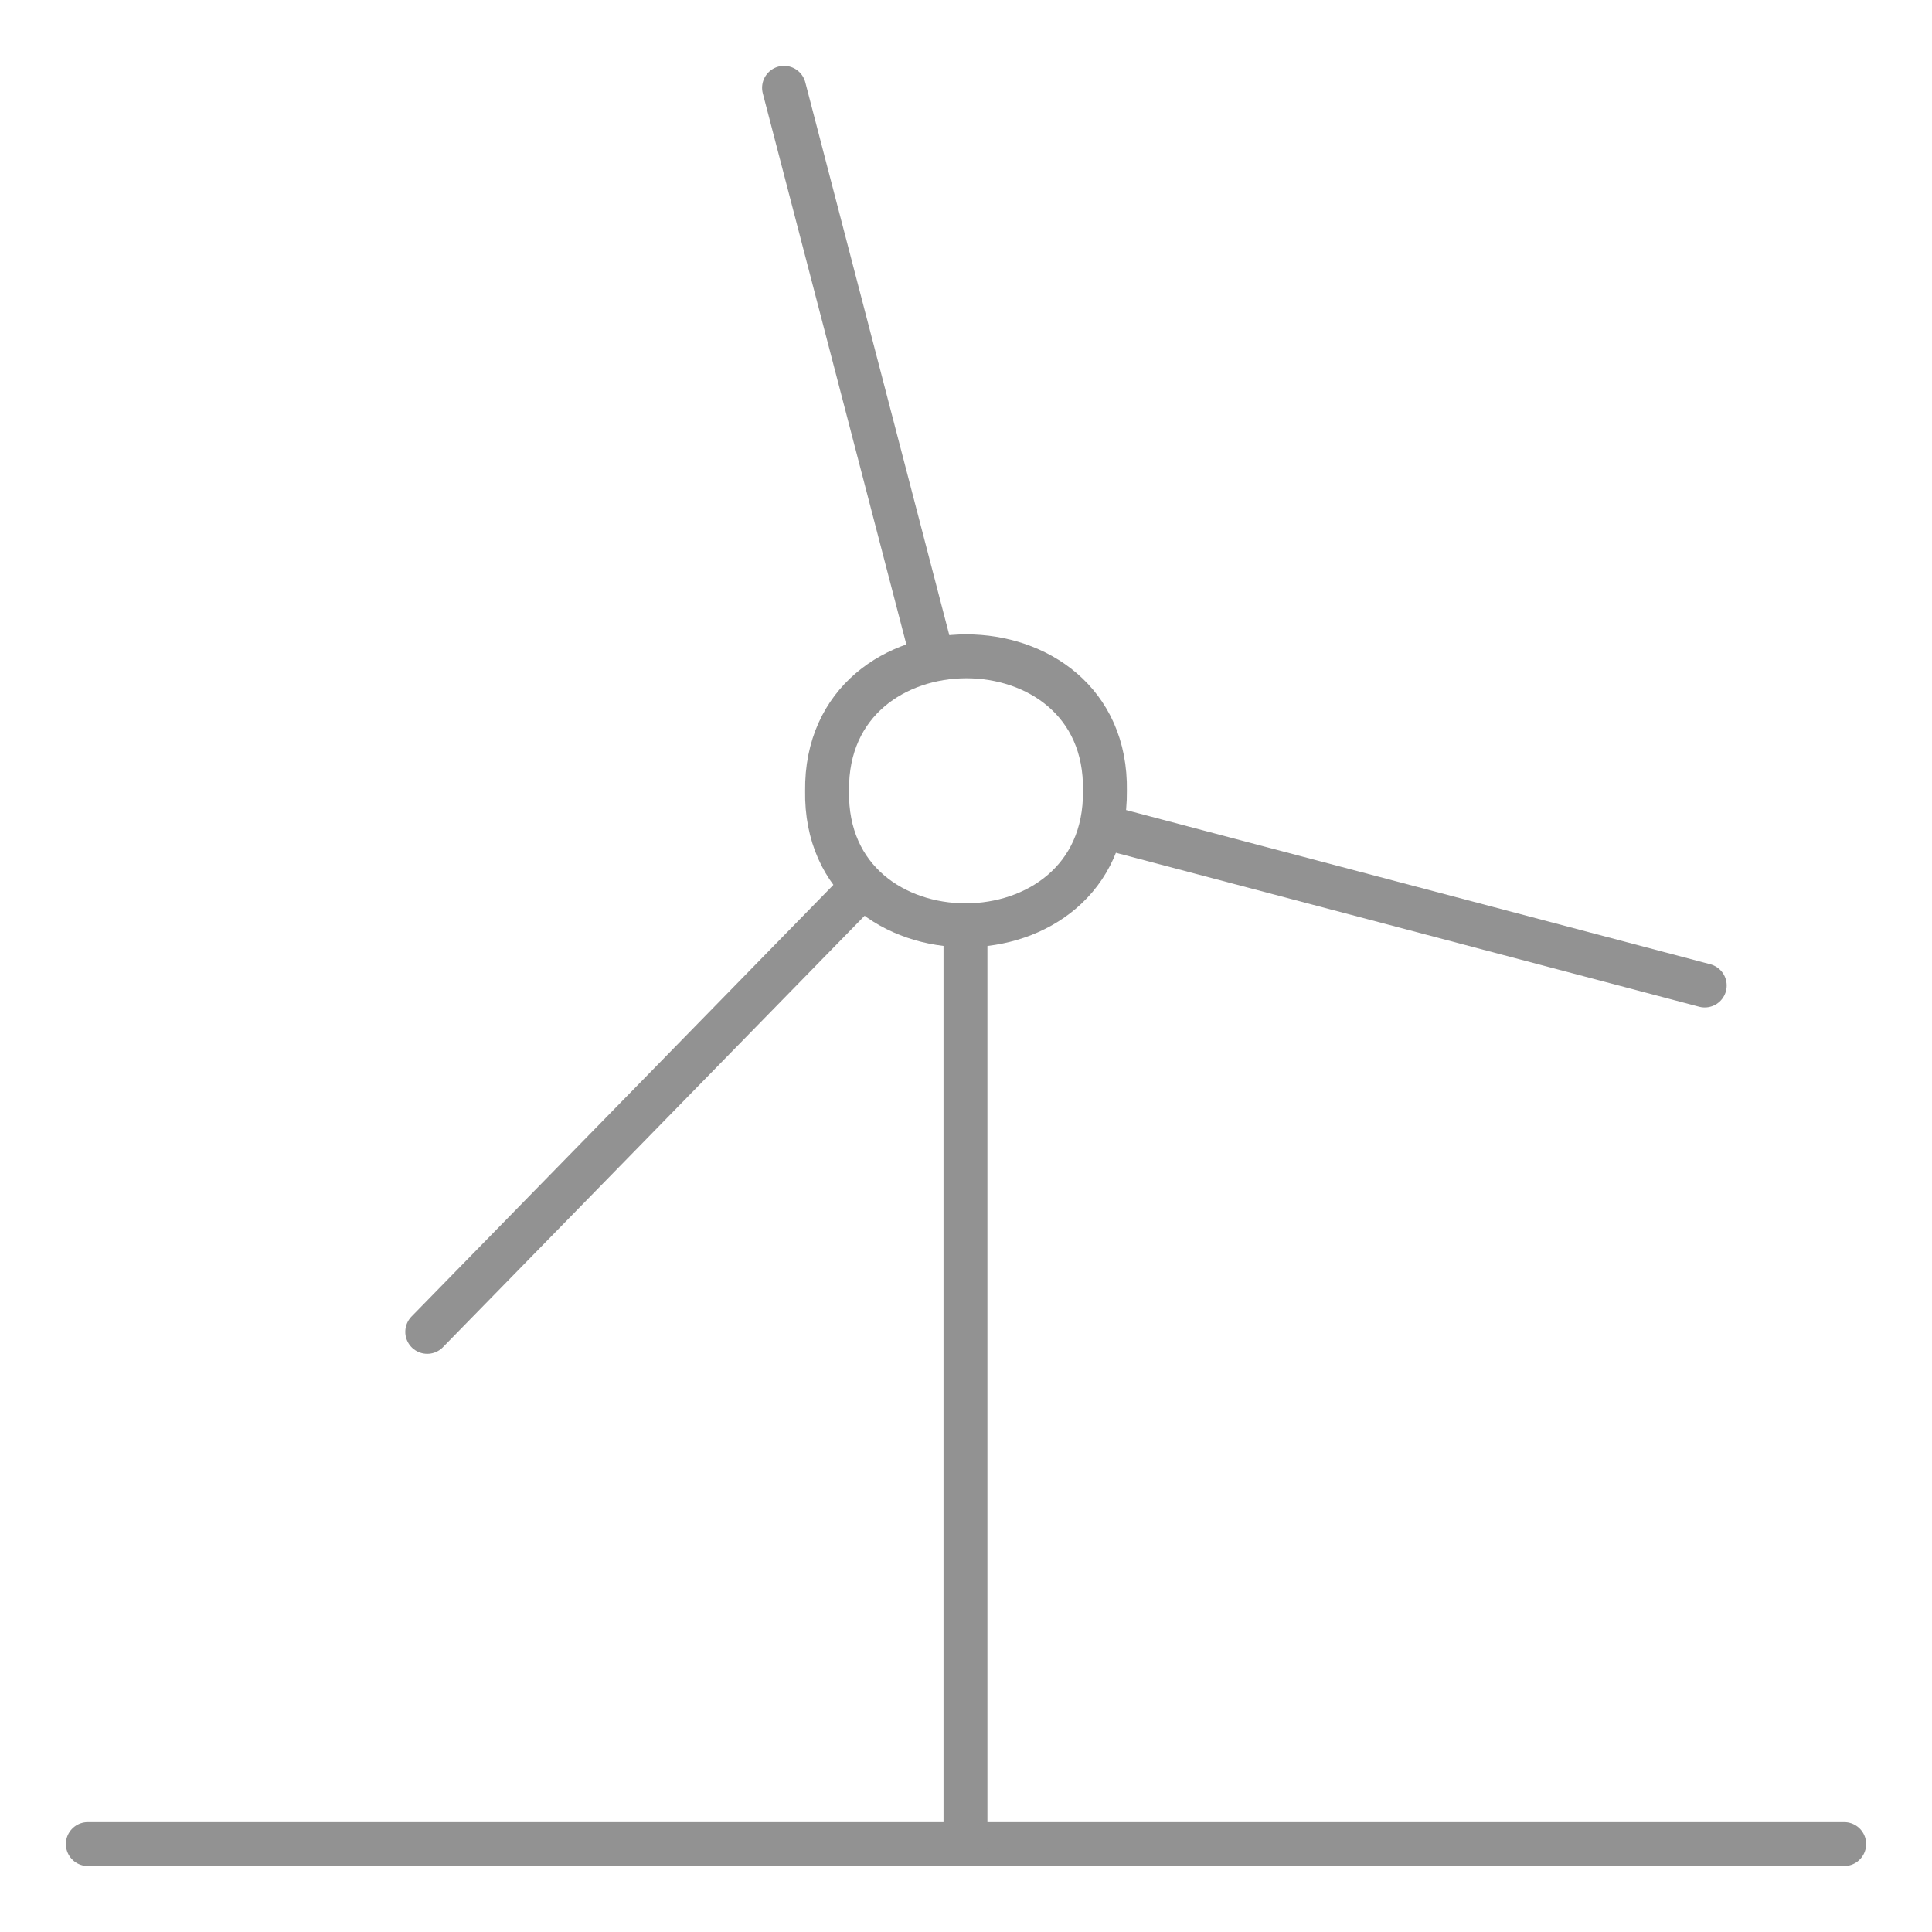 <svg width="22" height="22" viewBox="0 0 22 22" fill="none" xmlns="http://www.w3.org/2000/svg">
<path d="M1 20.999H21" stroke="#929292" stroke-width="0.5" stroke-linecap="round" stroke-linejoin="round"/>
<path d="M10.994 21V10.662" stroke="#929292" stroke-width="0.5" stroke-linecap="round" stroke-linejoin="round"/>
<path d="M12.582 9.005C12.617 6.963 9.394 6.963 9.418 9.005C9.383 11.047 12.605 11.047 12.582 9.005Z" stroke="#929292" stroke-width="0.5" stroke-linecap="round" stroke-linejoin="round"/>
<path d="M10.609 7.453L8.928 1" stroke="#929292" stroke-width="0.5" stroke-linecap="round" stroke-linejoin="round"/>
<path d="M12.559 9.413L19.412 11.222" stroke="#929292" stroke-width="0.5" stroke-linecap="round" stroke-linejoin="round"/>
<path d="M9.792 10.125L4.865 15.166" stroke="#929292" stroke-width="0.5" stroke-linecap="round" stroke-linejoin="round"/>
</svg>
